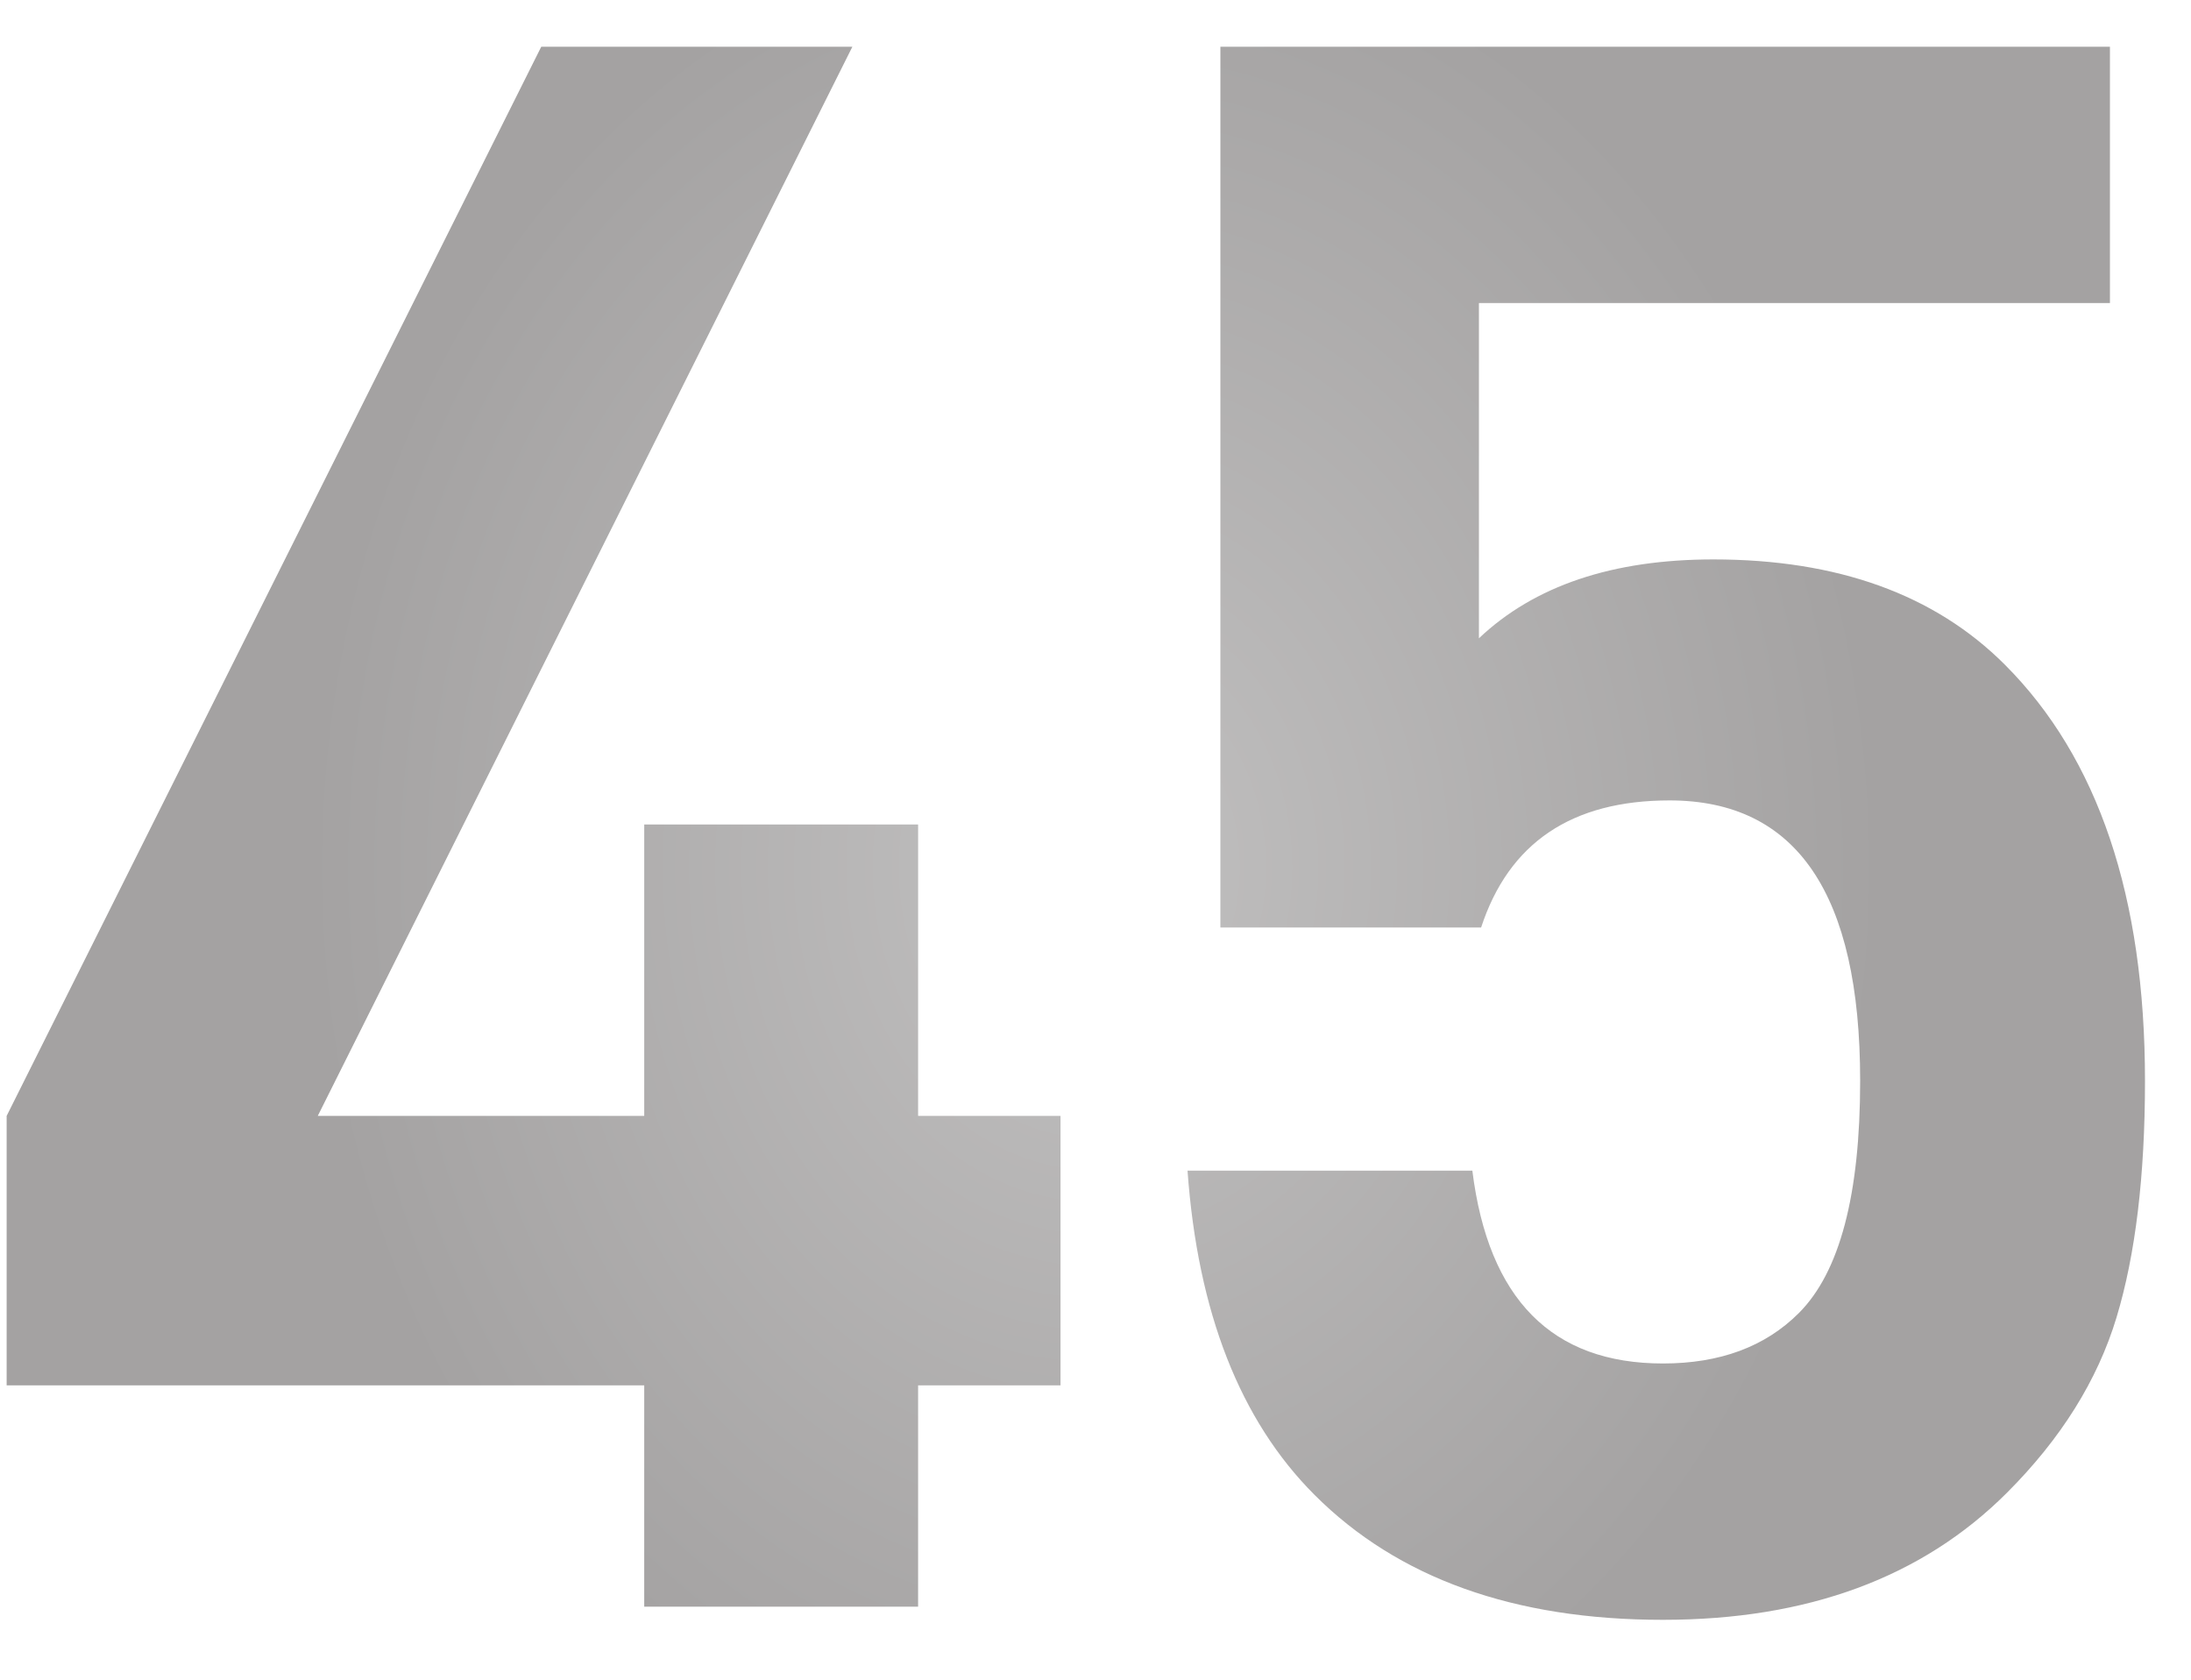 <?xml version="1.0" encoding="UTF-8"?> <svg xmlns="http://www.w3.org/2000/svg" width="30" height="23" viewBox="0 0 30 23" fill="none"> <path d="M14.521 18.97H12.571V22H8.821V18.97H0.091V15.28L7.411 0.64H11.671L4.351 15.28H8.821V11.29H12.571V15.28H14.521V18.97ZM29.37 14.8C29.37 16.1 29.24 17.18 28.98 18.04C28.72 18.9 28.22 19.7 27.48 20.44C26.32 21.6 24.75 22.18 22.77 22.18C20.73 22.18 19.14 21.61 18 20.47C16.98 19.45 16.4 17.97 16.26 16.03H20.16C20.38 17.79 21.25 18.67 22.77 18.67C23.55 18.67 24.17 18.44 24.63 17.98C25.19 17.42 25.47 16.36 25.47 14.8C25.47 12.24 24.6 10.96 22.86 10.96C21.52 10.96 20.66 11.54 20.28 12.7H16.71V0.64H28.89V4.15H20.25V8.74C21.01 8.02 22.08 7.66 23.46 7.66C25.16 7.66 26.49 8.14 27.45 9.1C28.73 10.38 29.37 12.28 29.37 14.8Z" fill="url(#paint0_radial)"></path> <defs> <radialGradient id="paint0_radial" cx="0" cy="0" r="1" gradientUnits="userSpaceOnUse" gradientTransform="translate(15 11.875) rotate(90) scale(13.125 10.742)"> <stop stop-color="#C1C0C0"></stop> <stop offset="1" stop-color="#A4A2A2"></stop> </radialGradient> </defs> </svg> 